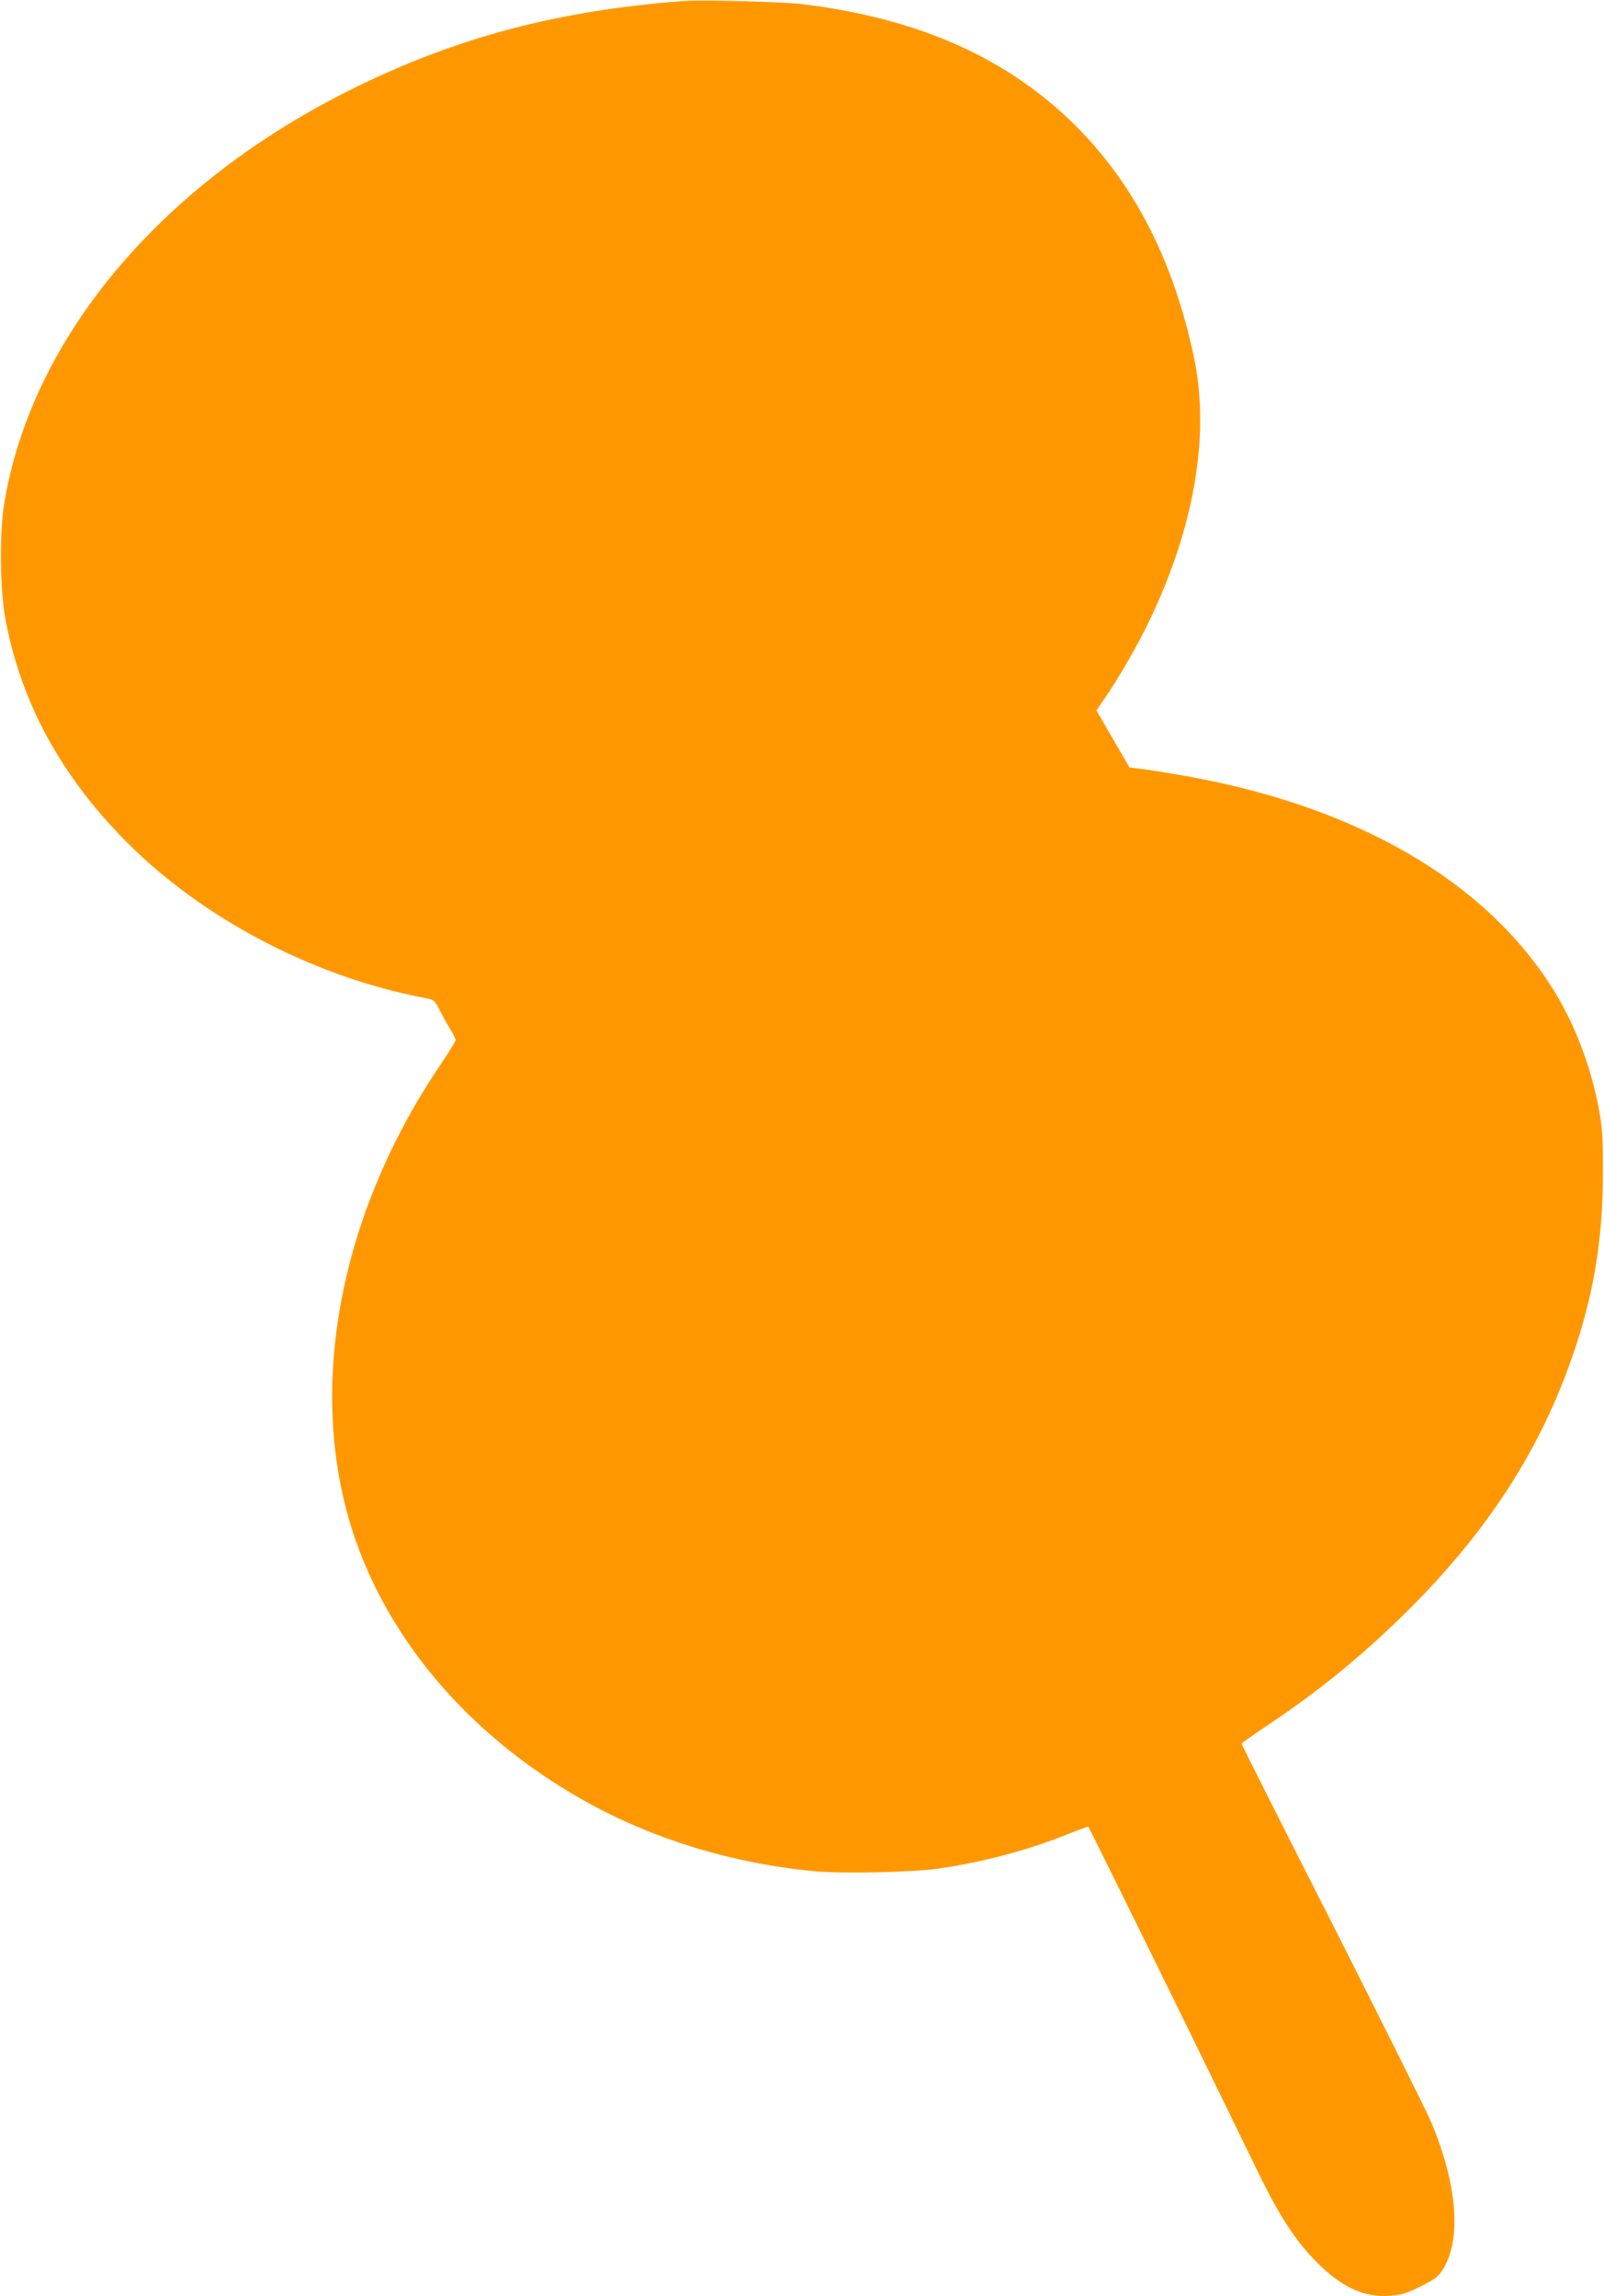 <?xml version="1.0" standalone="no"?>
<!DOCTYPE svg PUBLIC "-//W3C//DTD SVG 20010904//EN"
 "http://www.w3.org/TR/2001/REC-SVG-20010904/DTD/svg10.dtd">
<svg version="1.0" xmlns="http://www.w3.org/2000/svg"
 width="894pt" height="1280pt" viewBox="0 0 894 1280"
 preserveAspectRatio="xMidYMid meet">
<g transform="translate(0,1280) scale(0.1,-0.1)"
fill="#ff9800" stroke="none">
<path d="M3805 12794 c-693 -53 -1256 -201 -1830 -484 -1074 -528 -1801 -1392
-1952 -2320 -26 -160 -23 -477 6 -634 85 -467 310 -882 680 -1253 423 -424
1036 -746 1649 -864 62 -12 63 -13 89 -63 14 -28 40 -76 59 -107 19 -31 34
-61 34 -67 0 -6 -38 -66 -83 -134 -548 -807 -739 -1752 -512 -2537 183 -636
655 -1200 1310 -1568 383 -215 828 -351 1289 -394 157 -14 535 -6 686 15 244
35 499 102 719 191 63 25 115 44 117 42 5 -5 492 -993 686 -1392 94 -192 212
-435 263 -540 120 -245 210 -382 328 -499 140 -139 262 -194 406 -183 63 5 91
13 169 52 80 40 98 54 123 93 106 167 82 475 -64 822 -24 58 -272 554 -550
1104 -279 549 -507 1002 -507 1006 0 3 57 44 127 91 287 190 528 385 772 624
446 437 741 881 927 1394 132 362 189 692 188 1081 0 191 -3 244 -23 350 -42
227 -130 461 -244 648 -381 624 -1123 1051 -2114 1216 -81 14 -173 28 -203 31
l-55 7 -92 159 -92 159 44 64 c71 101 181 291 244 421 256 527 346 1046 257
1476 -145 699 -475 1222 -987 1565 -321 215 -714 351 -1189 410 -109 14 -569
26 -675 18z"/>
</g>
</svg>
